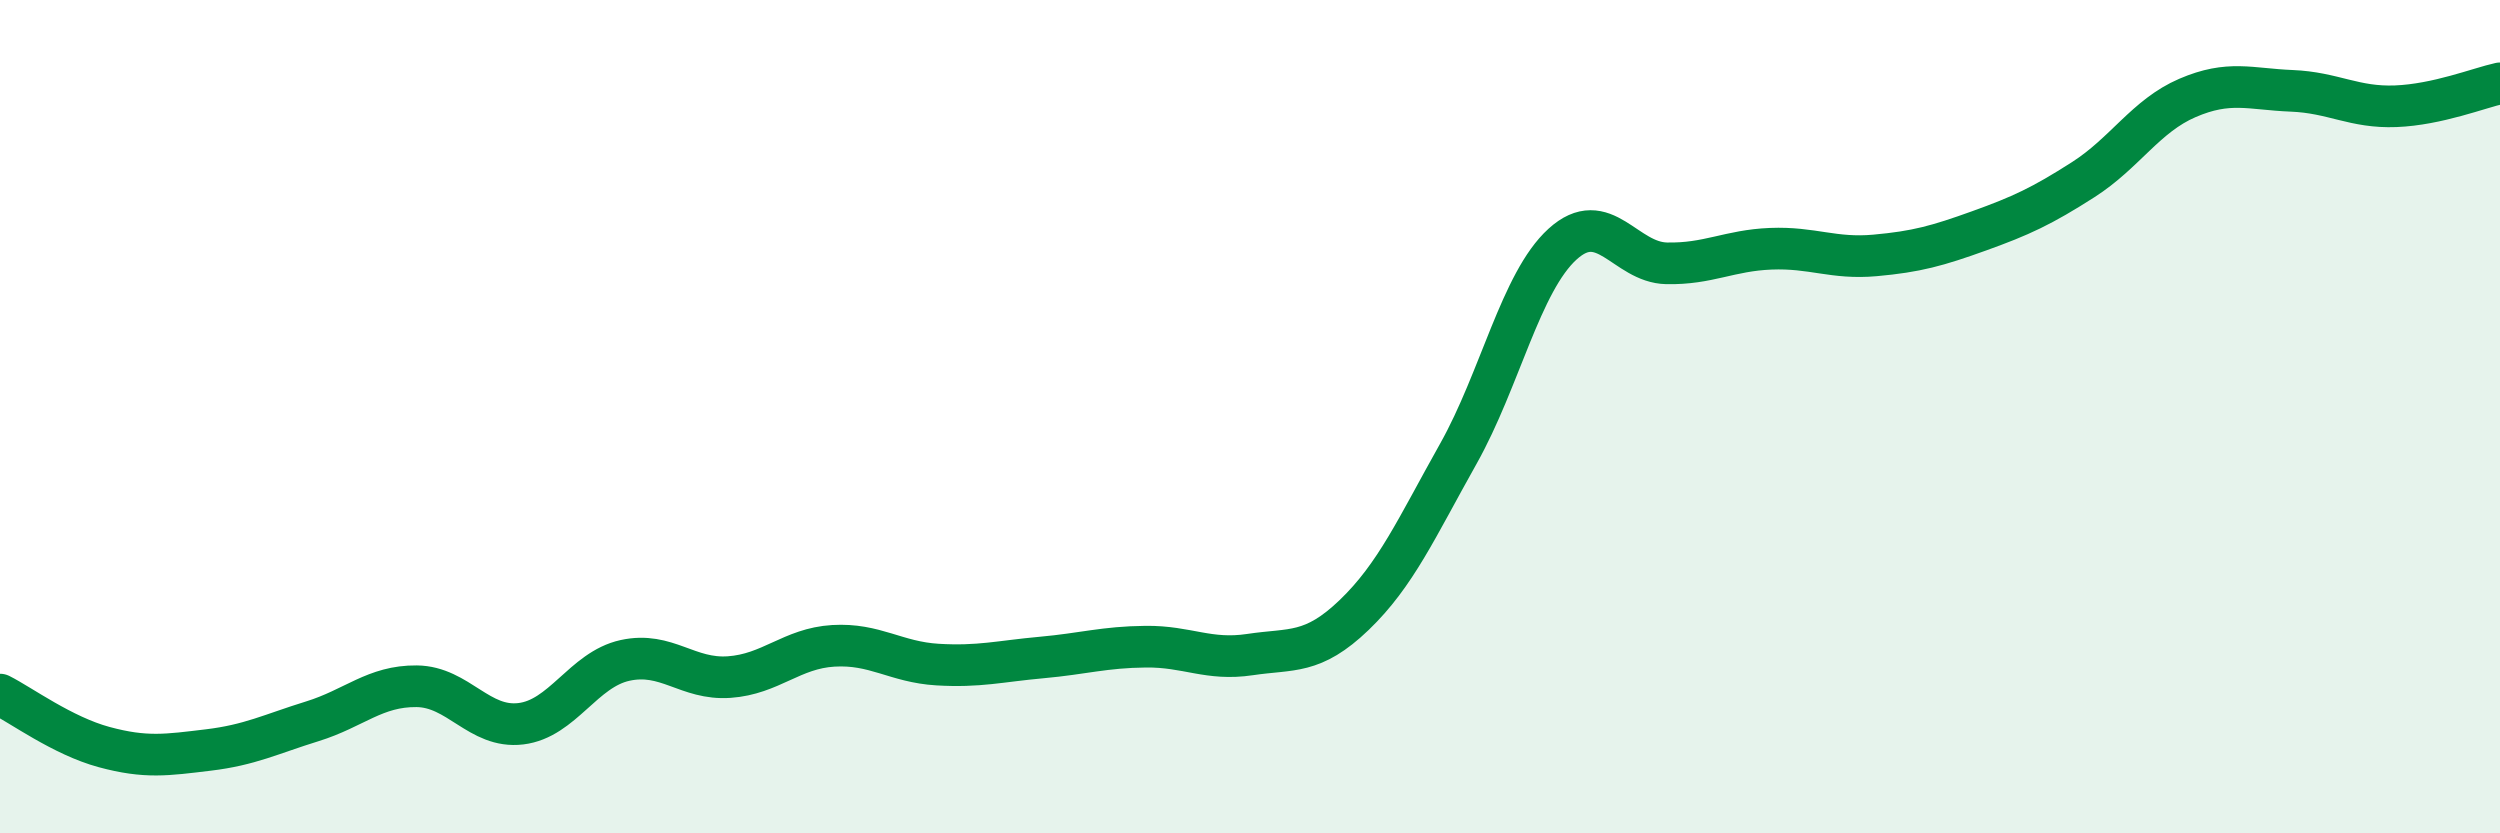 
    <svg width="60" height="20" viewBox="0 0 60 20" xmlns="http://www.w3.org/2000/svg">
      <path
        d="M 0,16.67 C 0.5,16.92 1.5,17.66 2.5,17.93 C 3.5,18.2 4,18.12 5,18 C 6,17.88 6.5,17.62 7.5,17.31 C 8.5,17 9,16.46 10,16.47 C 11,16.48 11.5,17.49 12.5,17.37 C 13.5,17.25 14,16.07 15,15.85 C 16,15.63 16.5,16.32 17.5,16.25 C 18.5,16.18 19,15.56 20,15.5 C 21,15.44 21.5,15.89 22.5,15.95 C 23.5,16.01 24,15.87 25,15.78 C 26,15.69 26.5,15.53 27.5,15.52 C 28.5,15.51 29,15.86 30,15.71 C 31,15.56 31.5,15.72 32.5,14.76 C 33.5,13.8 34,12.67 35,10.89 C 36,9.11 36.5,6.77 37.5,5.86 C 38.5,4.95 39,6.3 40,6.32 C 41,6.34 41.5,6.01 42.5,5.97 C 43.5,5.93 44,6.22 45,6.13 C 46,6.04 46.5,5.9 47.5,5.54 C 48.5,5.18 49,4.95 50,4.31 C 51,3.67 51.5,2.78 52.5,2.35 C 53.5,1.92 54,2.14 55,2.18 C 56,2.22 56.5,2.59 57.5,2.55 C 58.5,2.51 59.5,2.11 60,2L60 20L0 20Z"
        fill="#008740"
        opacity="0.1"
        stroke-linecap="round"
        stroke-linejoin="round"
      />
      <path
        d="M 0,16.67 C 0.5,16.92 1.5,17.66 2.5,17.93 C 3.5,18.2 4,18.12 5,18 C 6,17.88 6.5,17.62 7.5,17.31 C 8.5,17 9,16.46 10,16.47 C 11,16.48 11.5,17.49 12.5,17.37 C 13.5,17.25 14,16.07 15,15.85 C 16,15.63 16.5,16.32 17.5,16.25 C 18.5,16.18 19,15.56 20,15.5 C 21,15.44 21.5,15.89 22.5,15.95 C 23.5,16.01 24,15.87 25,15.78 C 26,15.69 26.5,15.53 27.5,15.52 C 28.5,15.51 29,15.86 30,15.71 C 31,15.56 31.5,15.72 32.5,14.76 C 33.5,13.8 34,12.67 35,10.89 C 36,9.11 36.5,6.77 37.5,5.86 C 38.5,4.95 39,6.3 40,6.32 C 41,6.34 41.5,6.01 42.5,5.97 C 43.5,5.93 44,6.22 45,6.13 C 46,6.04 46.5,5.9 47.5,5.54 C 48.5,5.18 49,4.95 50,4.31 C 51,3.67 51.5,2.78 52.5,2.35 C 53.5,1.92 54,2.14 55,2.18 C 56,2.22 56.5,2.59 57.5,2.55 C 58.5,2.51 59.5,2.11 60,2"
        stroke="#008740"
        stroke-width="1"
        fill="none"
        stroke-linecap="round"
        stroke-linejoin="round"
      />
    </svg>
  